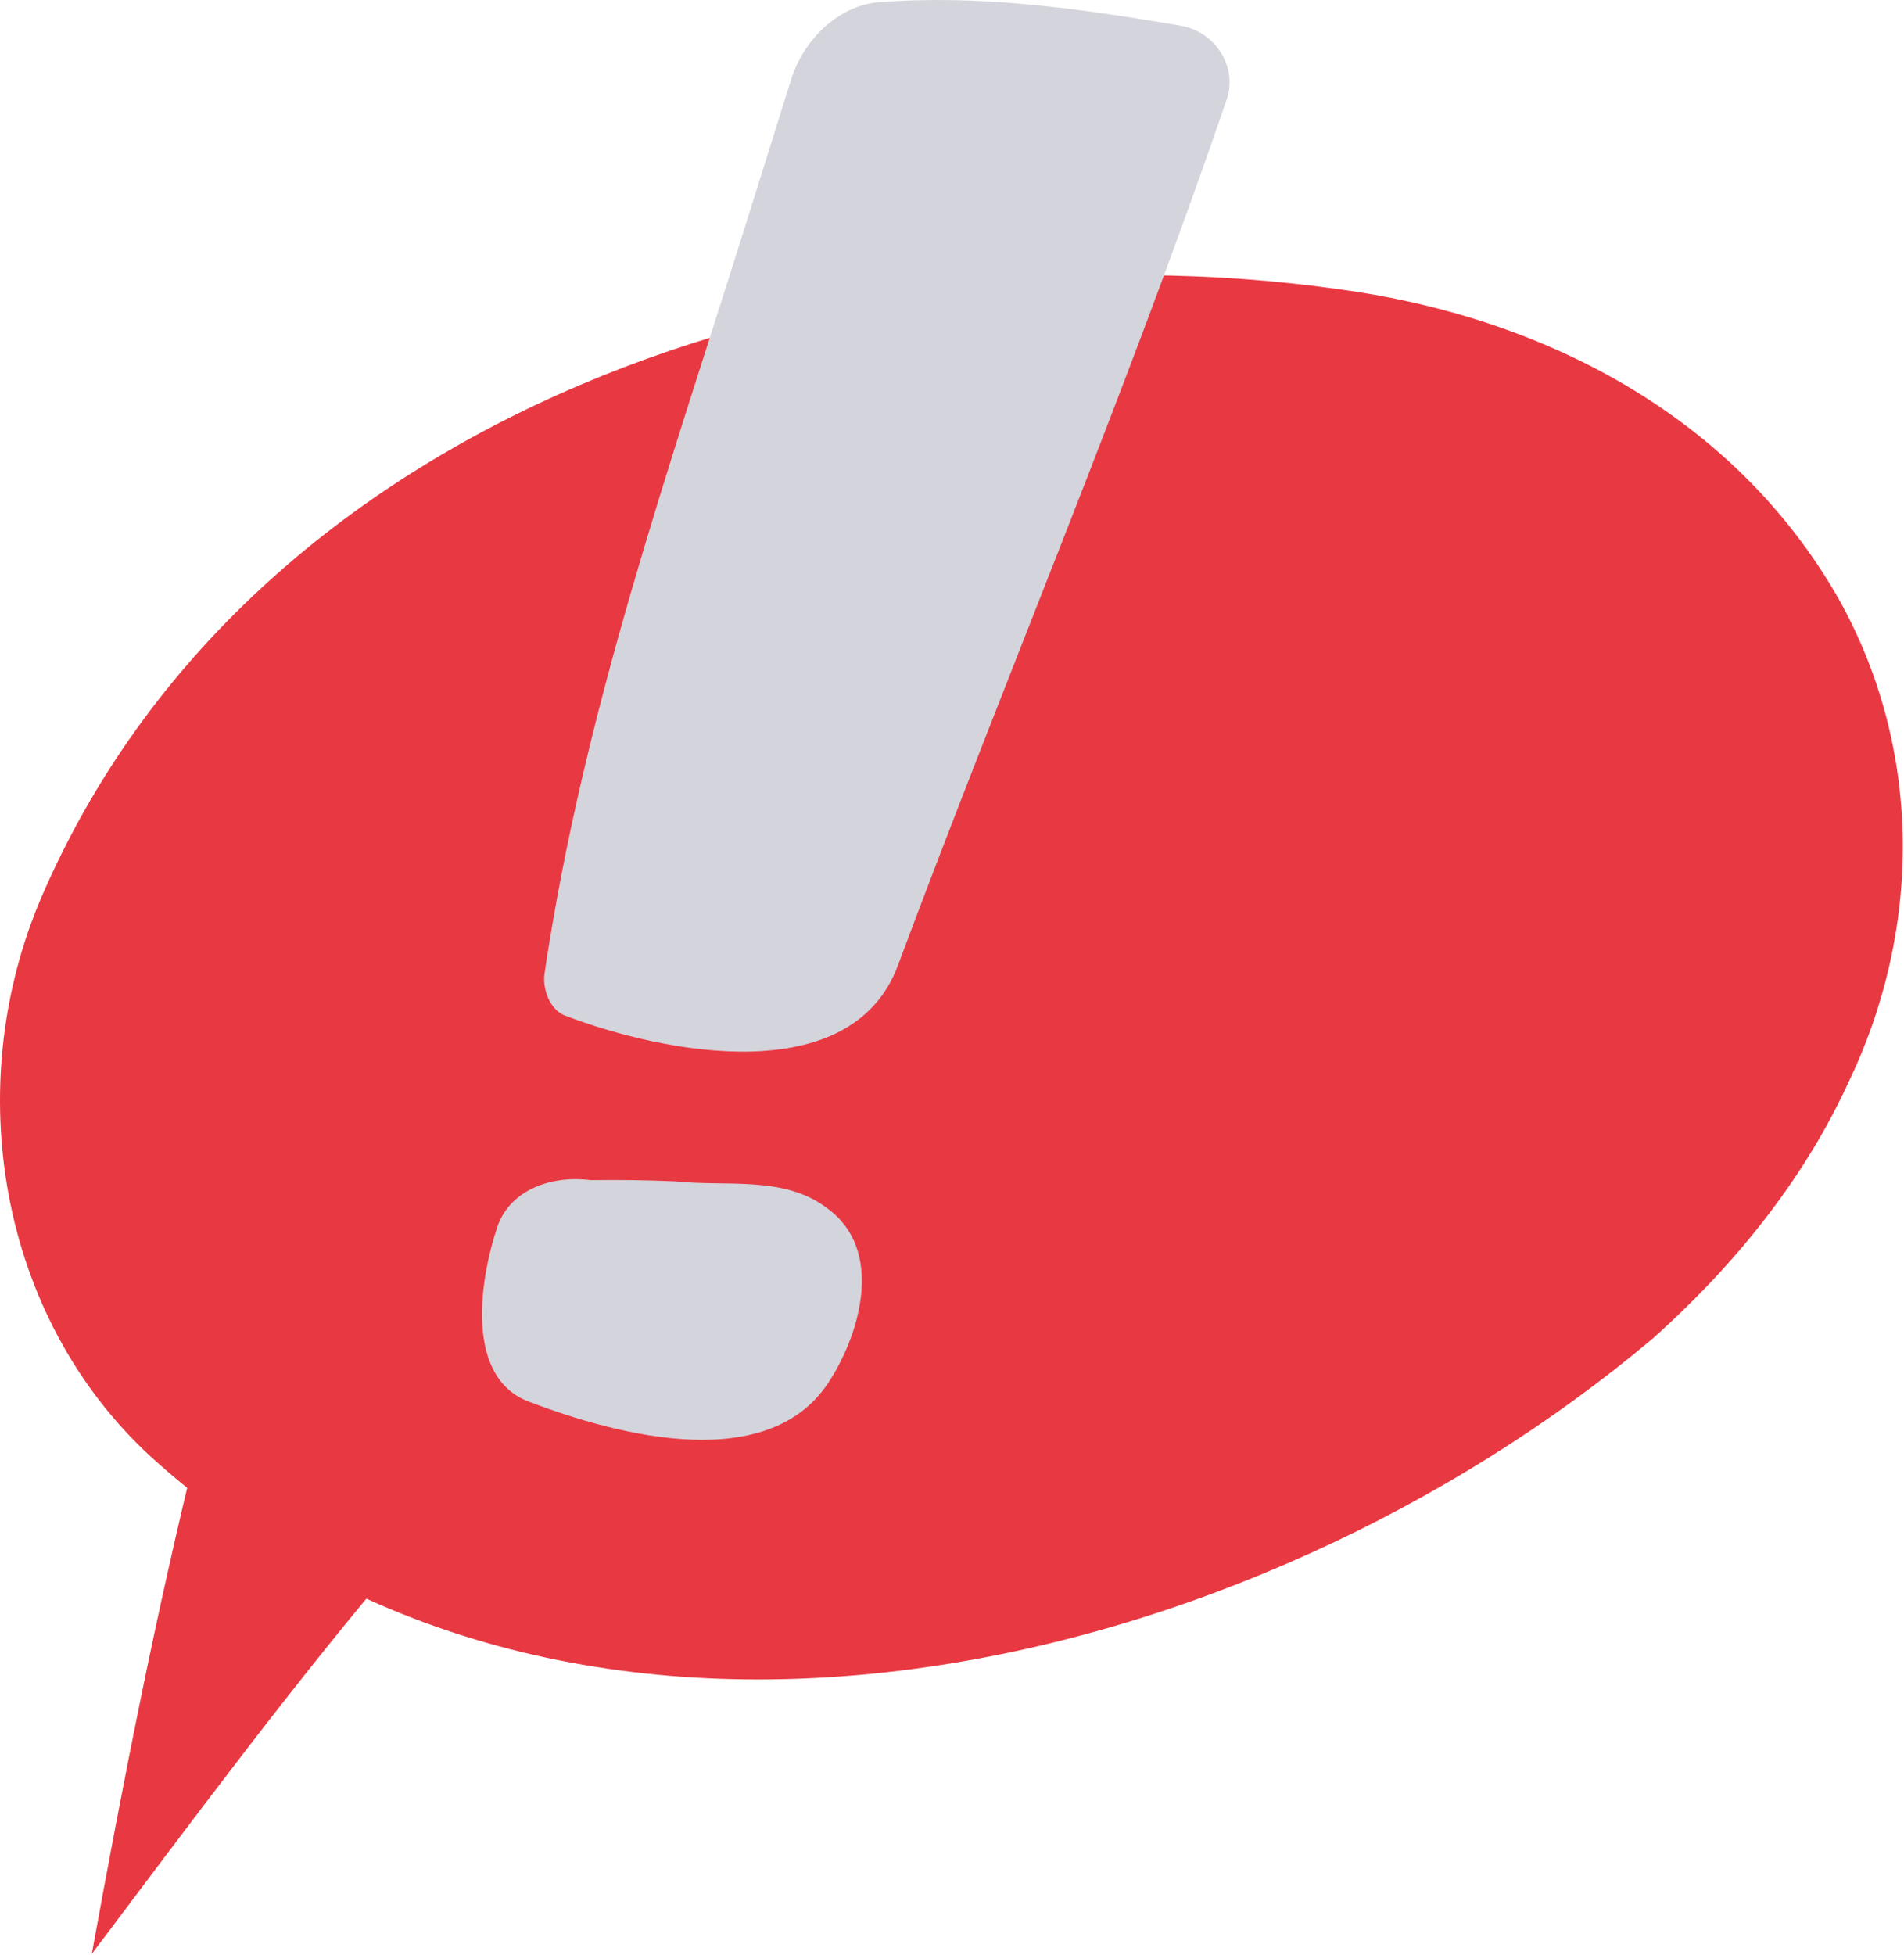 <?xml version="1.0" encoding="UTF-8"?> <svg xmlns="http://www.w3.org/2000/svg" width="1210" height="1242" viewBox="0 0 1210 1242" fill="none"><path d="M125.662 917.598C99.251 1024.29 78.173 1132.16 58.336 1241.26C122.807 1155.71 186.039 1070.16 255.08 989.017L125.662 917.598Z" fill="#E83943"></path><path d="M1050.58 850.077C797.278 1063.97 367.055 1171.83 95.532 925.104C-1.175 835.836 -24.732 689.536 26.102 570.512C158.764 261.793 531.953 139.05 850.59 183.684C979.533 201.042 1101.04 263.033 1167.99 379.578C1222.54 476.285 1221.3 591.59 1174.17 688.699C1148.5 744.272 1107.73 798.988 1050.58 850.077Z" fill="#E83943"></path><path d="M429.189 750.474C461.284 754.007 498.479 746.568 525.755 767.645C561.71 793.682 546.832 845.755 528.235 875.511C491.04 937.503 394.333 912.706 336.061 890.389C296.386 875.511 303.825 815.999 316.224 778.804C324.903 755.247 350.939 746.568 375.569 749.704C393.442 749.452 411.303 749.715 429.189 750.474ZM502.145 52.465C509.637 26.224 531.954 3.907 557.99 1.428C622.461 -3.531 684.453 5.147 750.164 16.306C772.481 20.025 786.119 42.342 779.92 62.18C715.449 250.635 639.819 427.931 570.388 613.906C540.632 692.015 422.848 669.698 358.376 644.902C349.697 641.183 344.738 628.784 345.978 618.866C370.775 451.488 425.327 297.749 474.678 140.156C491.191 87.519 502.145 52.465 502.145 52.465Z" fill="#D4D4DC"></path></svg> 
